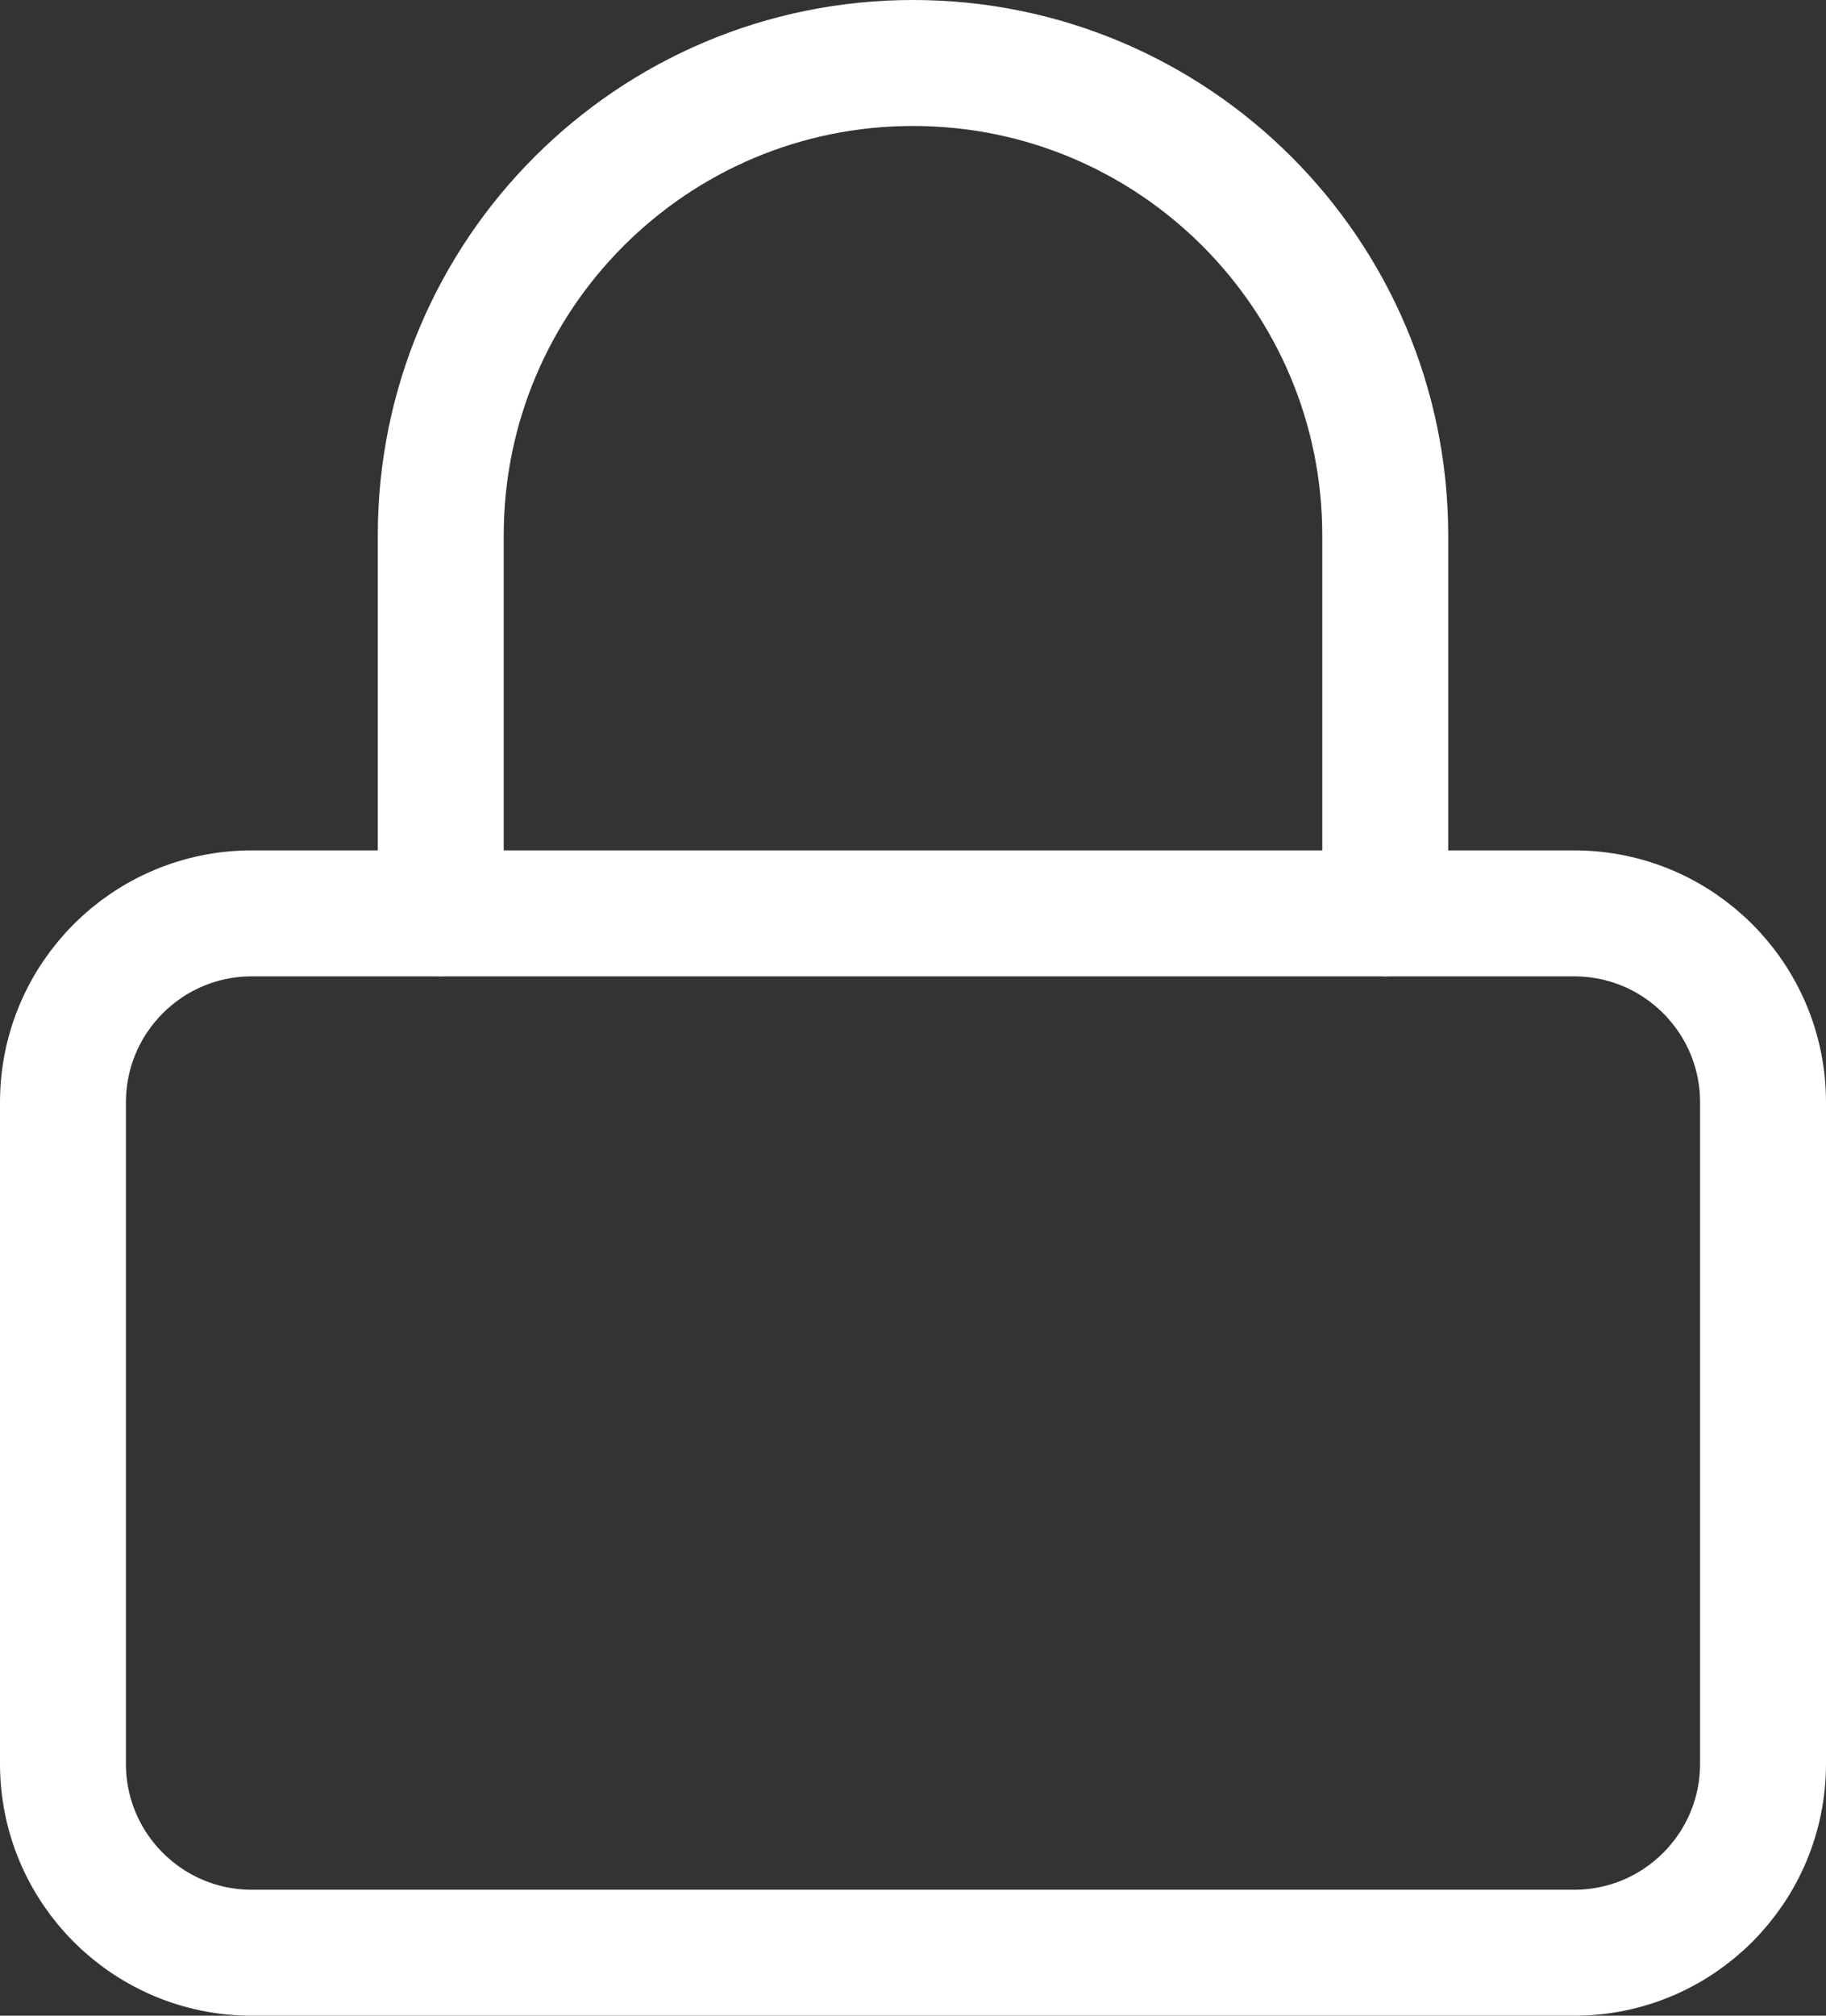 <svg width="29" height="32" viewBox="0 0 29 32" fill="none" xmlns="http://www.w3.org/2000/svg">
<rect x="0" y="0" width="29" height="32" fill="#333333" stroke="none"/>
<path d="M4 14.5H25C26.657 14.5 28 15.843 28 17.5V28C28 29.657 26.657 31 25 31H4C2.343 31 1 29.657 1 28V17.5C1 15.843 2.343 14.5 4 14.5Z" stroke="white" stroke-width="2" stroke-linecap="round" stroke-linejoin="round"/>
<path d="M7 14.5V8.5C7 4.358 10.358 1 14.5 1C18.642 1 22 4.358 22 8.5V14.5" stroke="white" stroke-width="2" stroke-linecap="round" stroke-linejoin="round"/>
</svg>
